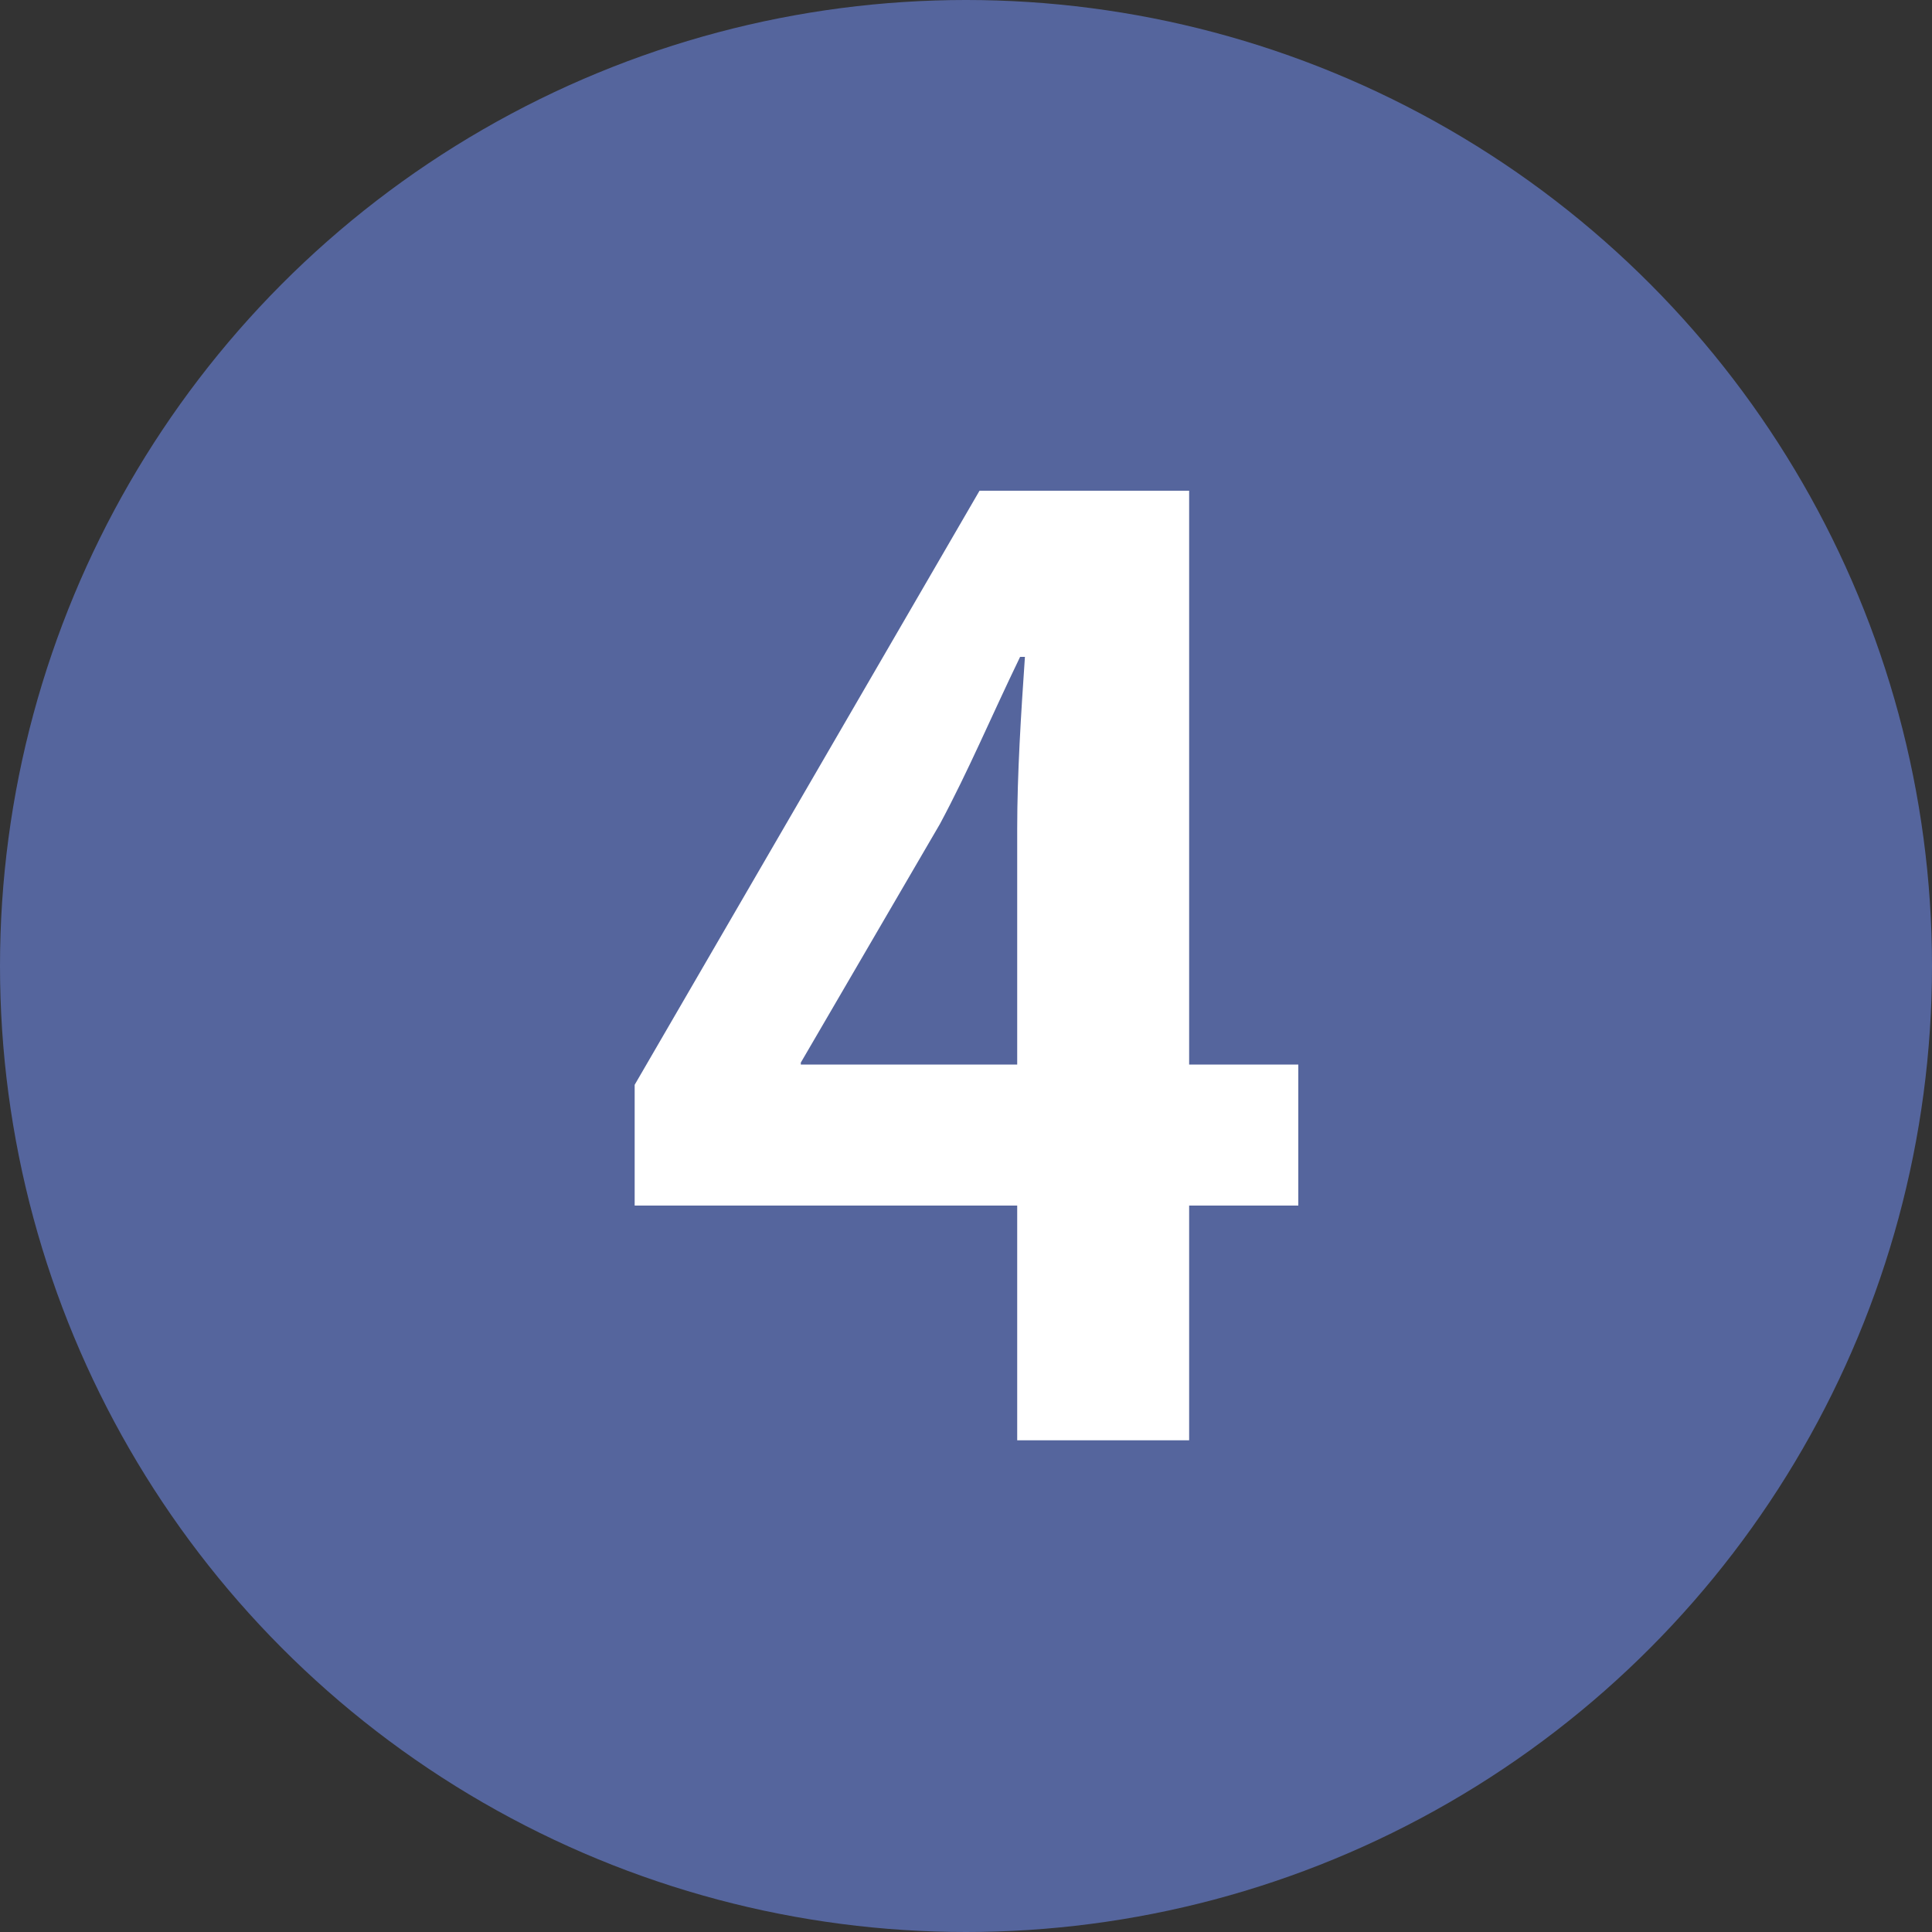<?xml version="1.0" encoding="UTF-8"?>
<svg id="_レイヤー_2" data-name="レイヤー 2" xmlns="http://www.w3.org/2000/svg" viewBox="0 0 20 20">
  <rect x="0" y="0" width="20" height="20" fill="#333333" stroke="none"/>
  <defs>
    <style>
      .cls-1 {
        fill: #fff;
      }

      .cls-2 {
        fill: #55659d;
      }
    </style>
  </defs>
  <g id="_マスク_入稿時削除_" data-name="マスク（入稿時削除）">
    <circle class="cls-2" cx="10" cy="10" r="10"/>
    <path class="cls-1" d="m12.31,14.91h-1.78v-2.43h-3.96v-1.25l3.57-6.15h2.17v5.94h1.13v1.46h-1.13v2.43Zm-4.03-3.89h2.25v-2.44c0-.57.04-1.2.08-1.78h-.05c-.3.62-.53,1.17-.83,1.73l-1.44,2.47v.03Z"/>
  </g>
</svg>